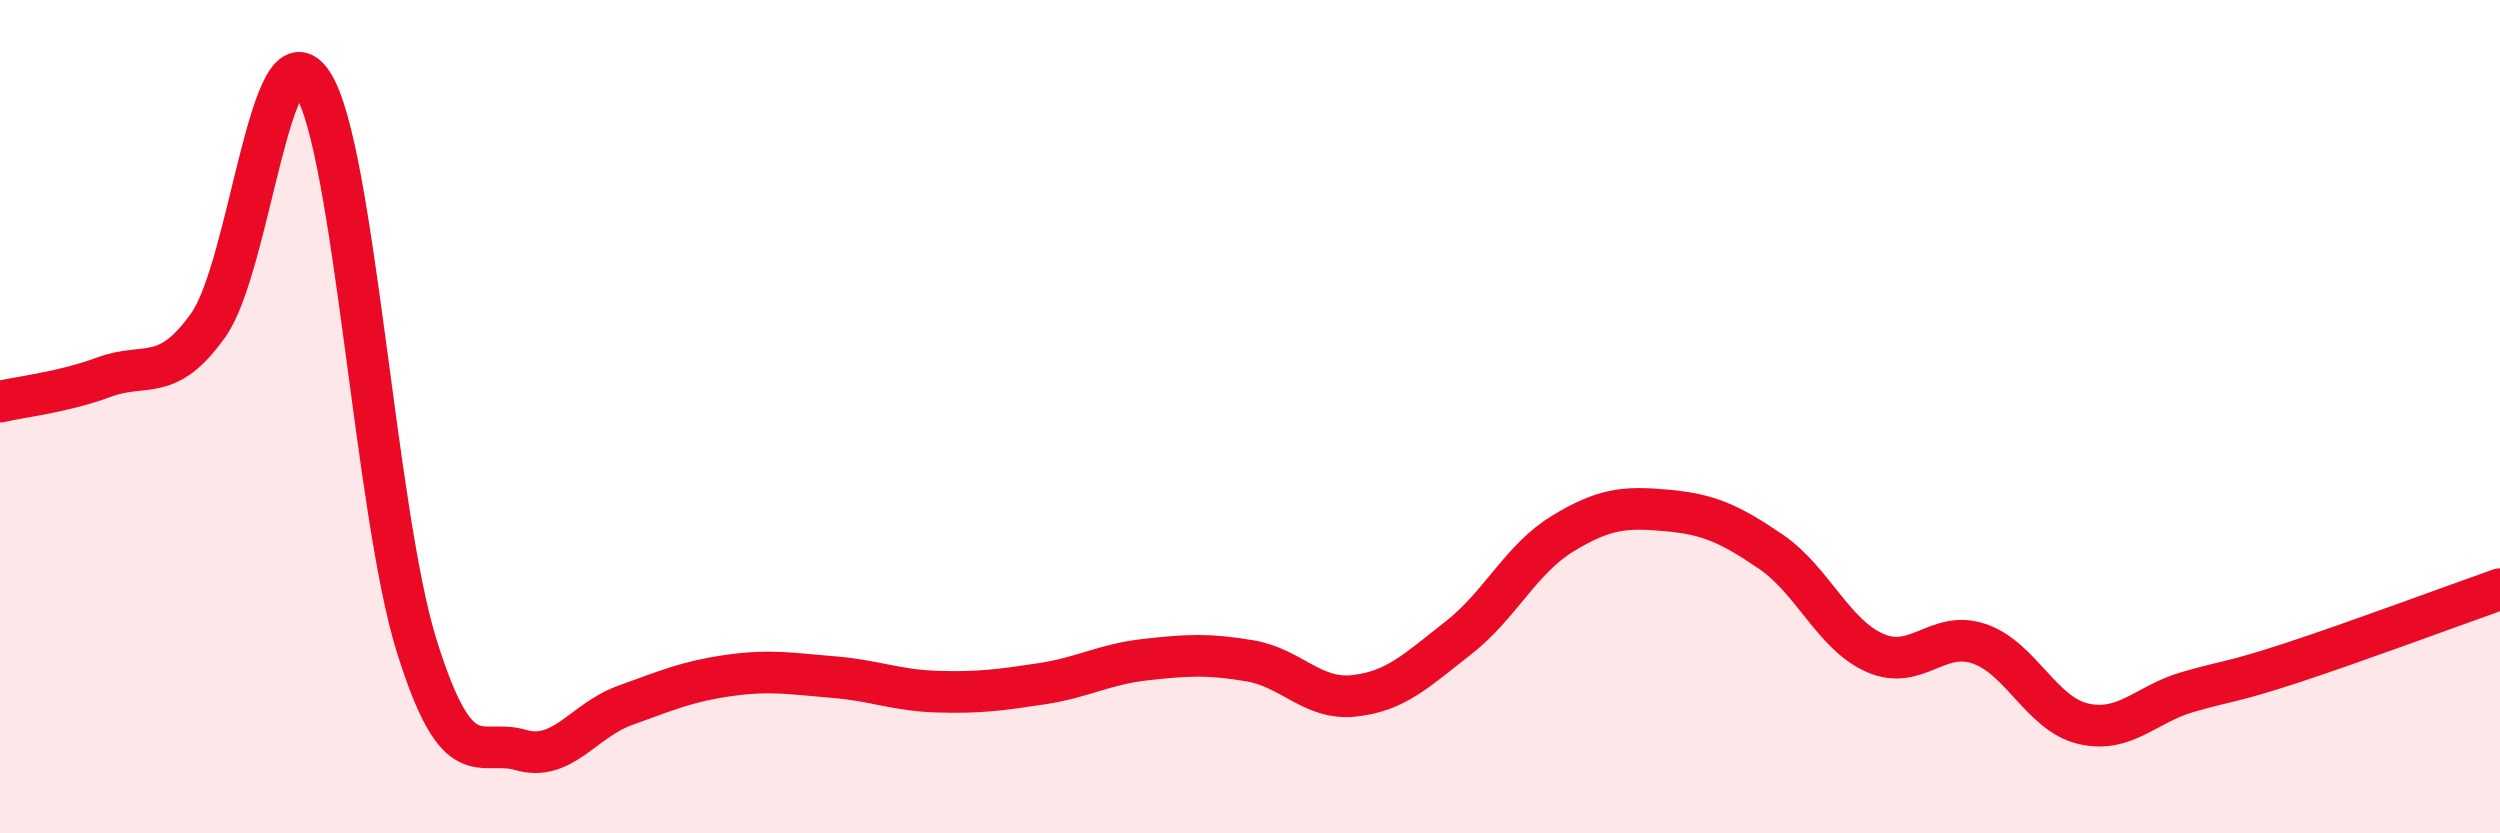 
    <svg width="60" height="20" viewBox="0 0 60 20" xmlns="http://www.w3.org/2000/svg">
      <path
        d="M 0,9.64 C 0.5,9.52 1.5,9.42 2.5,9.05 C 3.5,8.68 4,9.21 5,7.8 C 6,6.39 6.5,0.46 7.5,2 C 8.5,3.54 9,12.3 10,15.5 C 11,18.7 11.5,17.71 12.5,18 C 13.5,18.29 14,17.29 15,16.93 C 16,16.57 16.5,16.35 17.5,16.21 C 18.5,16.07 19,16.17 20,16.25 C 21,16.33 21.5,16.57 22.5,16.6 C 23.5,16.63 24,16.56 25,16.41 C 26,16.26 26.5,15.94 27.5,15.83 C 28.5,15.72 29,15.69 30,15.86 C 31,16.03 31.5,16.81 32.5,16.7 C 33.5,16.59 34,16.09 35,15.31 C 36,14.53 36.5,13.42 37.5,12.81 C 38.5,12.2 39,12.16 40,12.25 C 41,12.34 41.5,12.56 42.5,13.24 C 43.5,13.92 44,15.23 45,15.67 C 46,16.11 46.5,15.11 47.5,15.45 C 48.5,15.79 49,17.14 50,17.37 C 51,17.6 51.5,16.9 52.5,16.61 C 53.5,16.32 53.5,16.4 55,15.91 C 56.5,15.42 59,14.49 60,14.14L60 20L0 20Z"
        fill="#EB0A25"
        opacity="0.1"
        stroke-linecap="round"
        stroke-linejoin="round"
      />
      <path
        d="M 0,9.64 C 0.5,9.52 1.5,9.42 2.5,9.05 C 3.5,8.68 4,9.21 5,7.8 C 6,6.39 6.5,0.46 7.5,2 C 8.5,3.54 9,12.3 10,15.5 C 11,18.7 11.5,17.71 12.5,18 C 13.5,18.29 14,17.29 15,16.93 C 16,16.57 16.5,16.35 17.5,16.21 C 18.5,16.07 19,16.17 20,16.25 C 21,16.33 21.5,16.57 22.5,16.6 C 23.5,16.63 24,16.56 25,16.41 C 26,16.26 26.5,15.94 27.5,15.83 C 28.5,15.72 29,15.69 30,15.86 C 31,16.03 31.5,16.81 32.5,16.7 C 33.5,16.59 34,16.09 35,15.31 C 36,14.53 36.5,13.42 37.5,12.81 C 38.5,12.2 39,12.16 40,12.25 C 41,12.34 41.5,12.56 42.5,13.24 C 43.5,13.92 44,15.23 45,15.67 C 46,16.11 46.5,15.11 47.5,15.45 C 48.5,15.79 49,17.14 50,17.37 C 51,17.6 51.5,16.9 52.5,16.61 C 53.5,16.32 53.5,16.4 55,15.91 C 56.5,15.42 59,14.49 60,14.14"
        stroke="#EB0A25"
        stroke-width="1"
        fill="none"
        stroke-linecap="round"
        stroke-linejoin="round"
      />
    </svg>
  